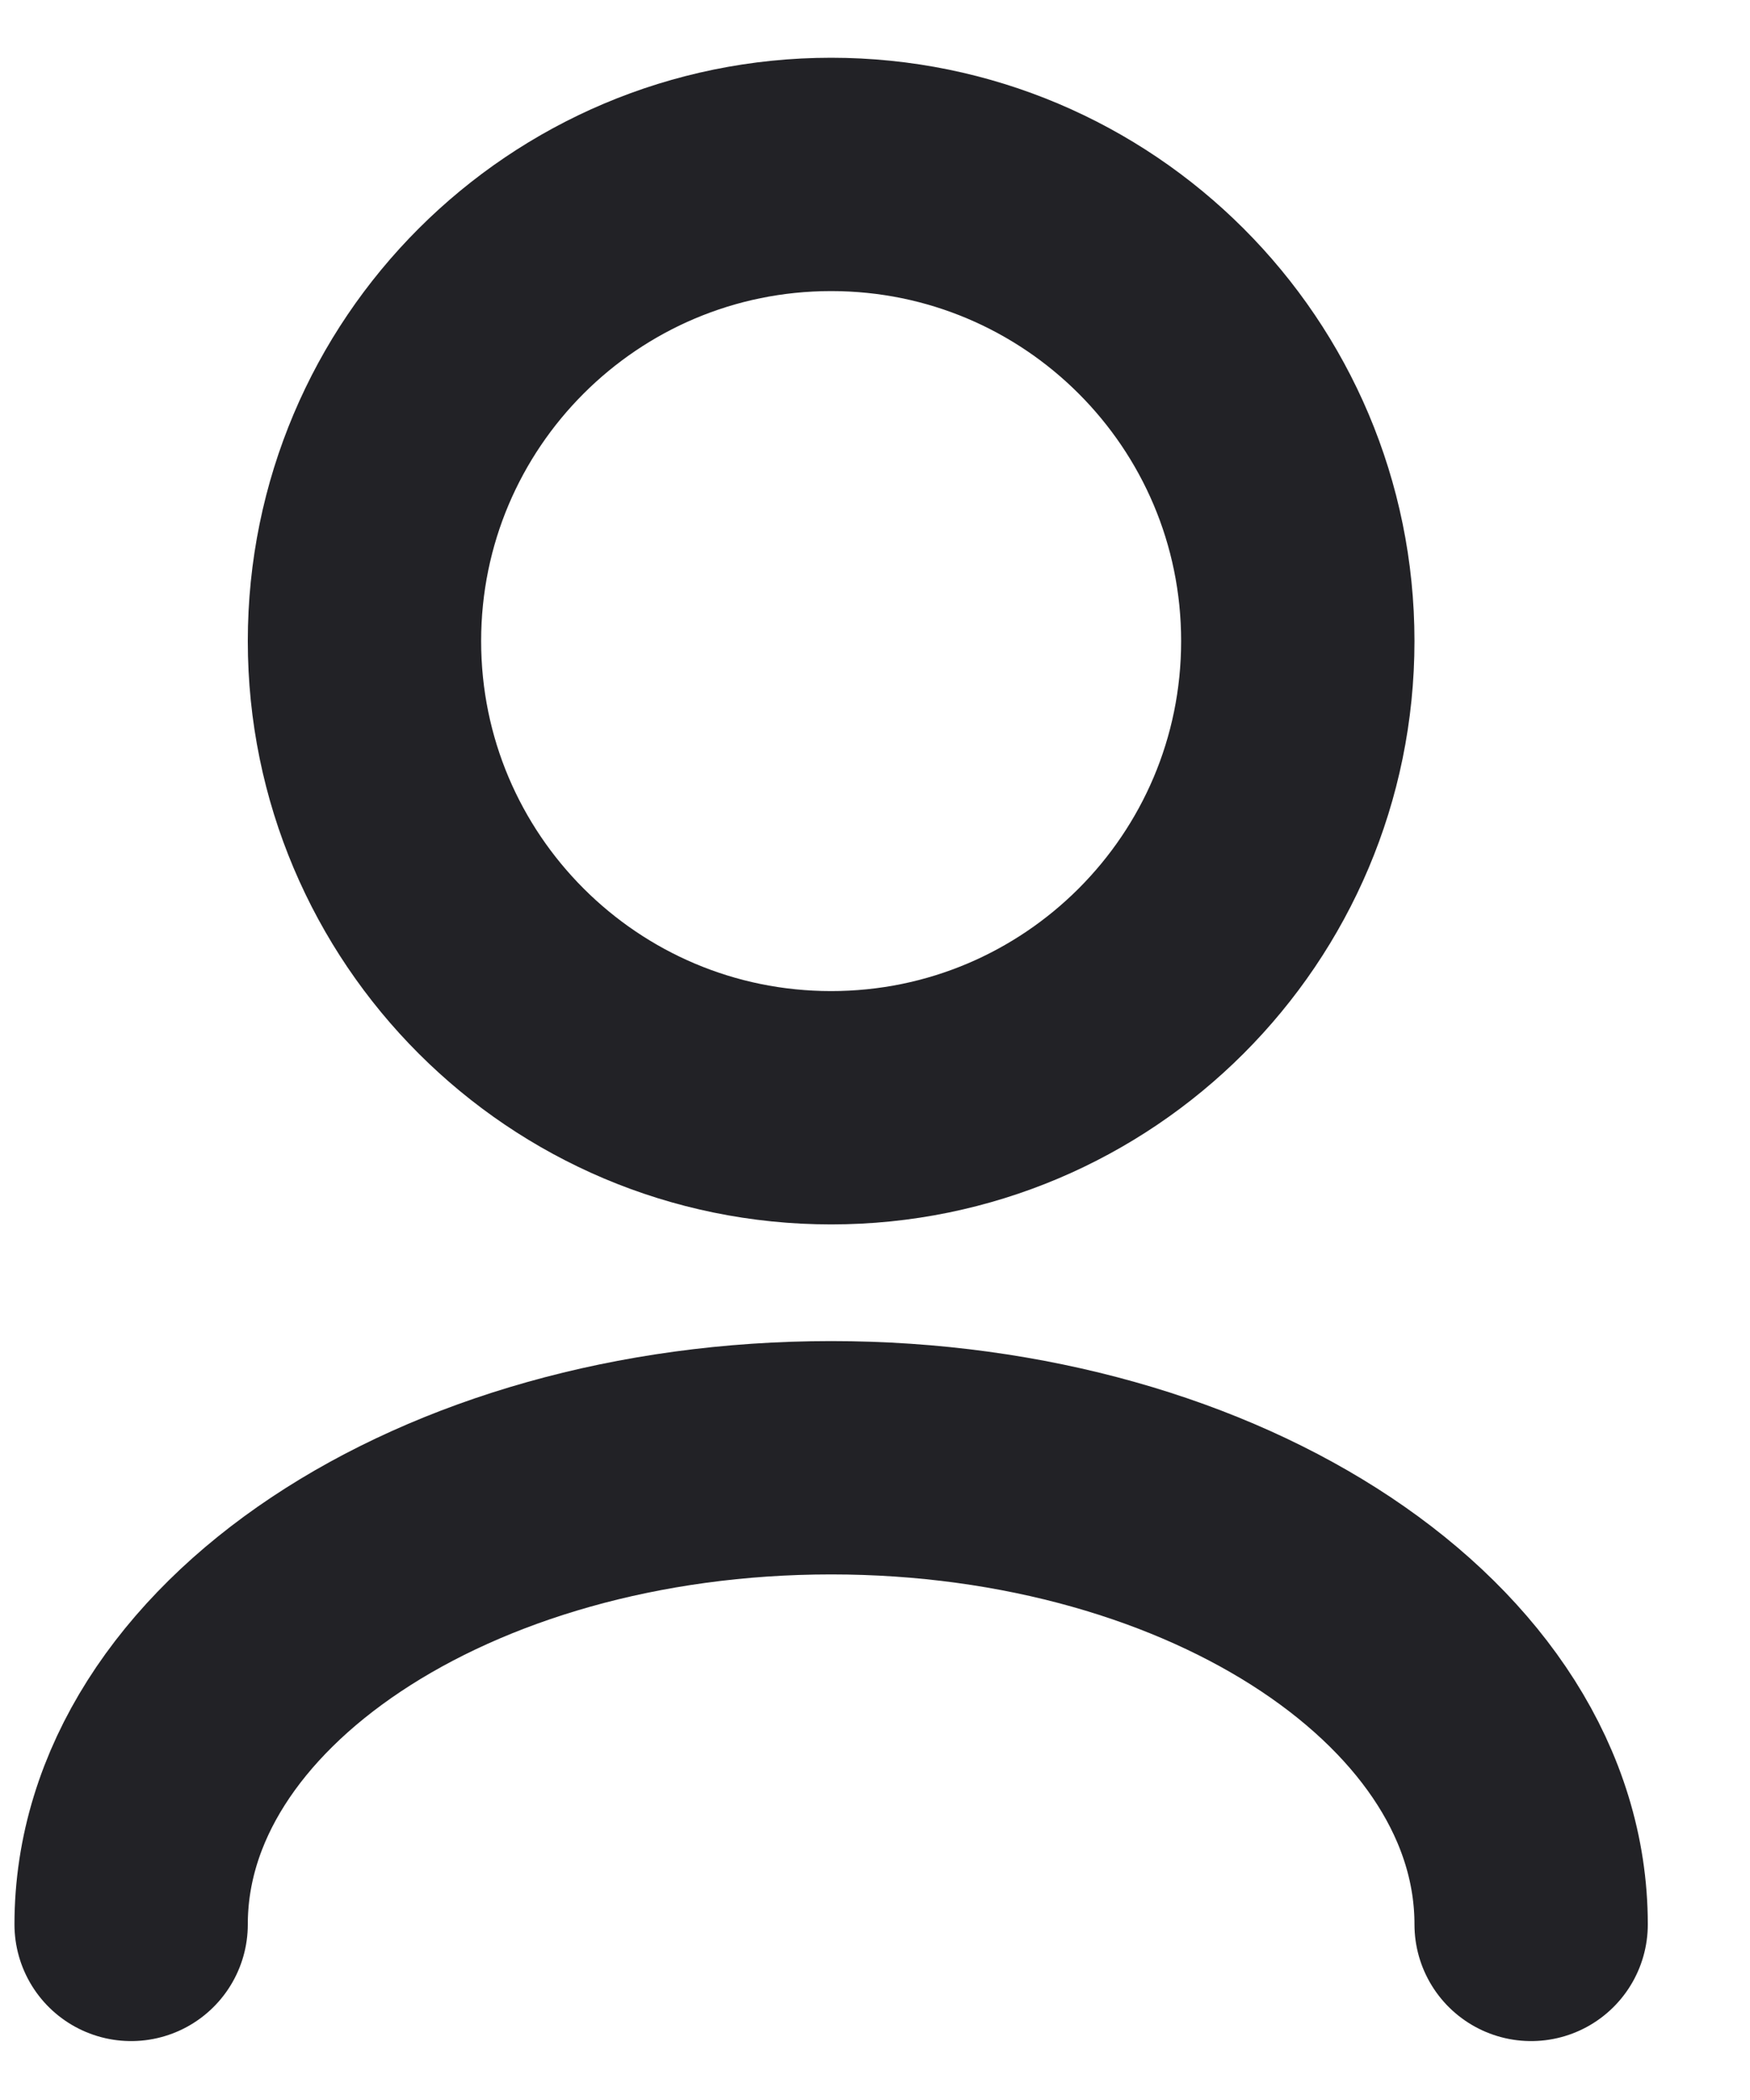 <svg width="15" height="18" viewBox="0 0 15 18" fill="none" xmlns="http://www.w3.org/2000/svg">
<path d="M13.124 16.495C13.124 14.285 10.438 12.495 7.124 12.495C3.81 12.495 1.124 14.285 1.124 16.495M7.124 9.495C4.915 9.495 3.124 7.704 3.124 5.495C3.124 3.285 4.915 1.495 7.124 1.495C9.333 1.495 11.124 3.285 11.124 5.495C11.124 7.704 9.333 9.495 7.124 9.495Z" stroke="#222226" stroke-width="2" stroke-linecap="round" stroke-linejoin="round"/>
</svg>

